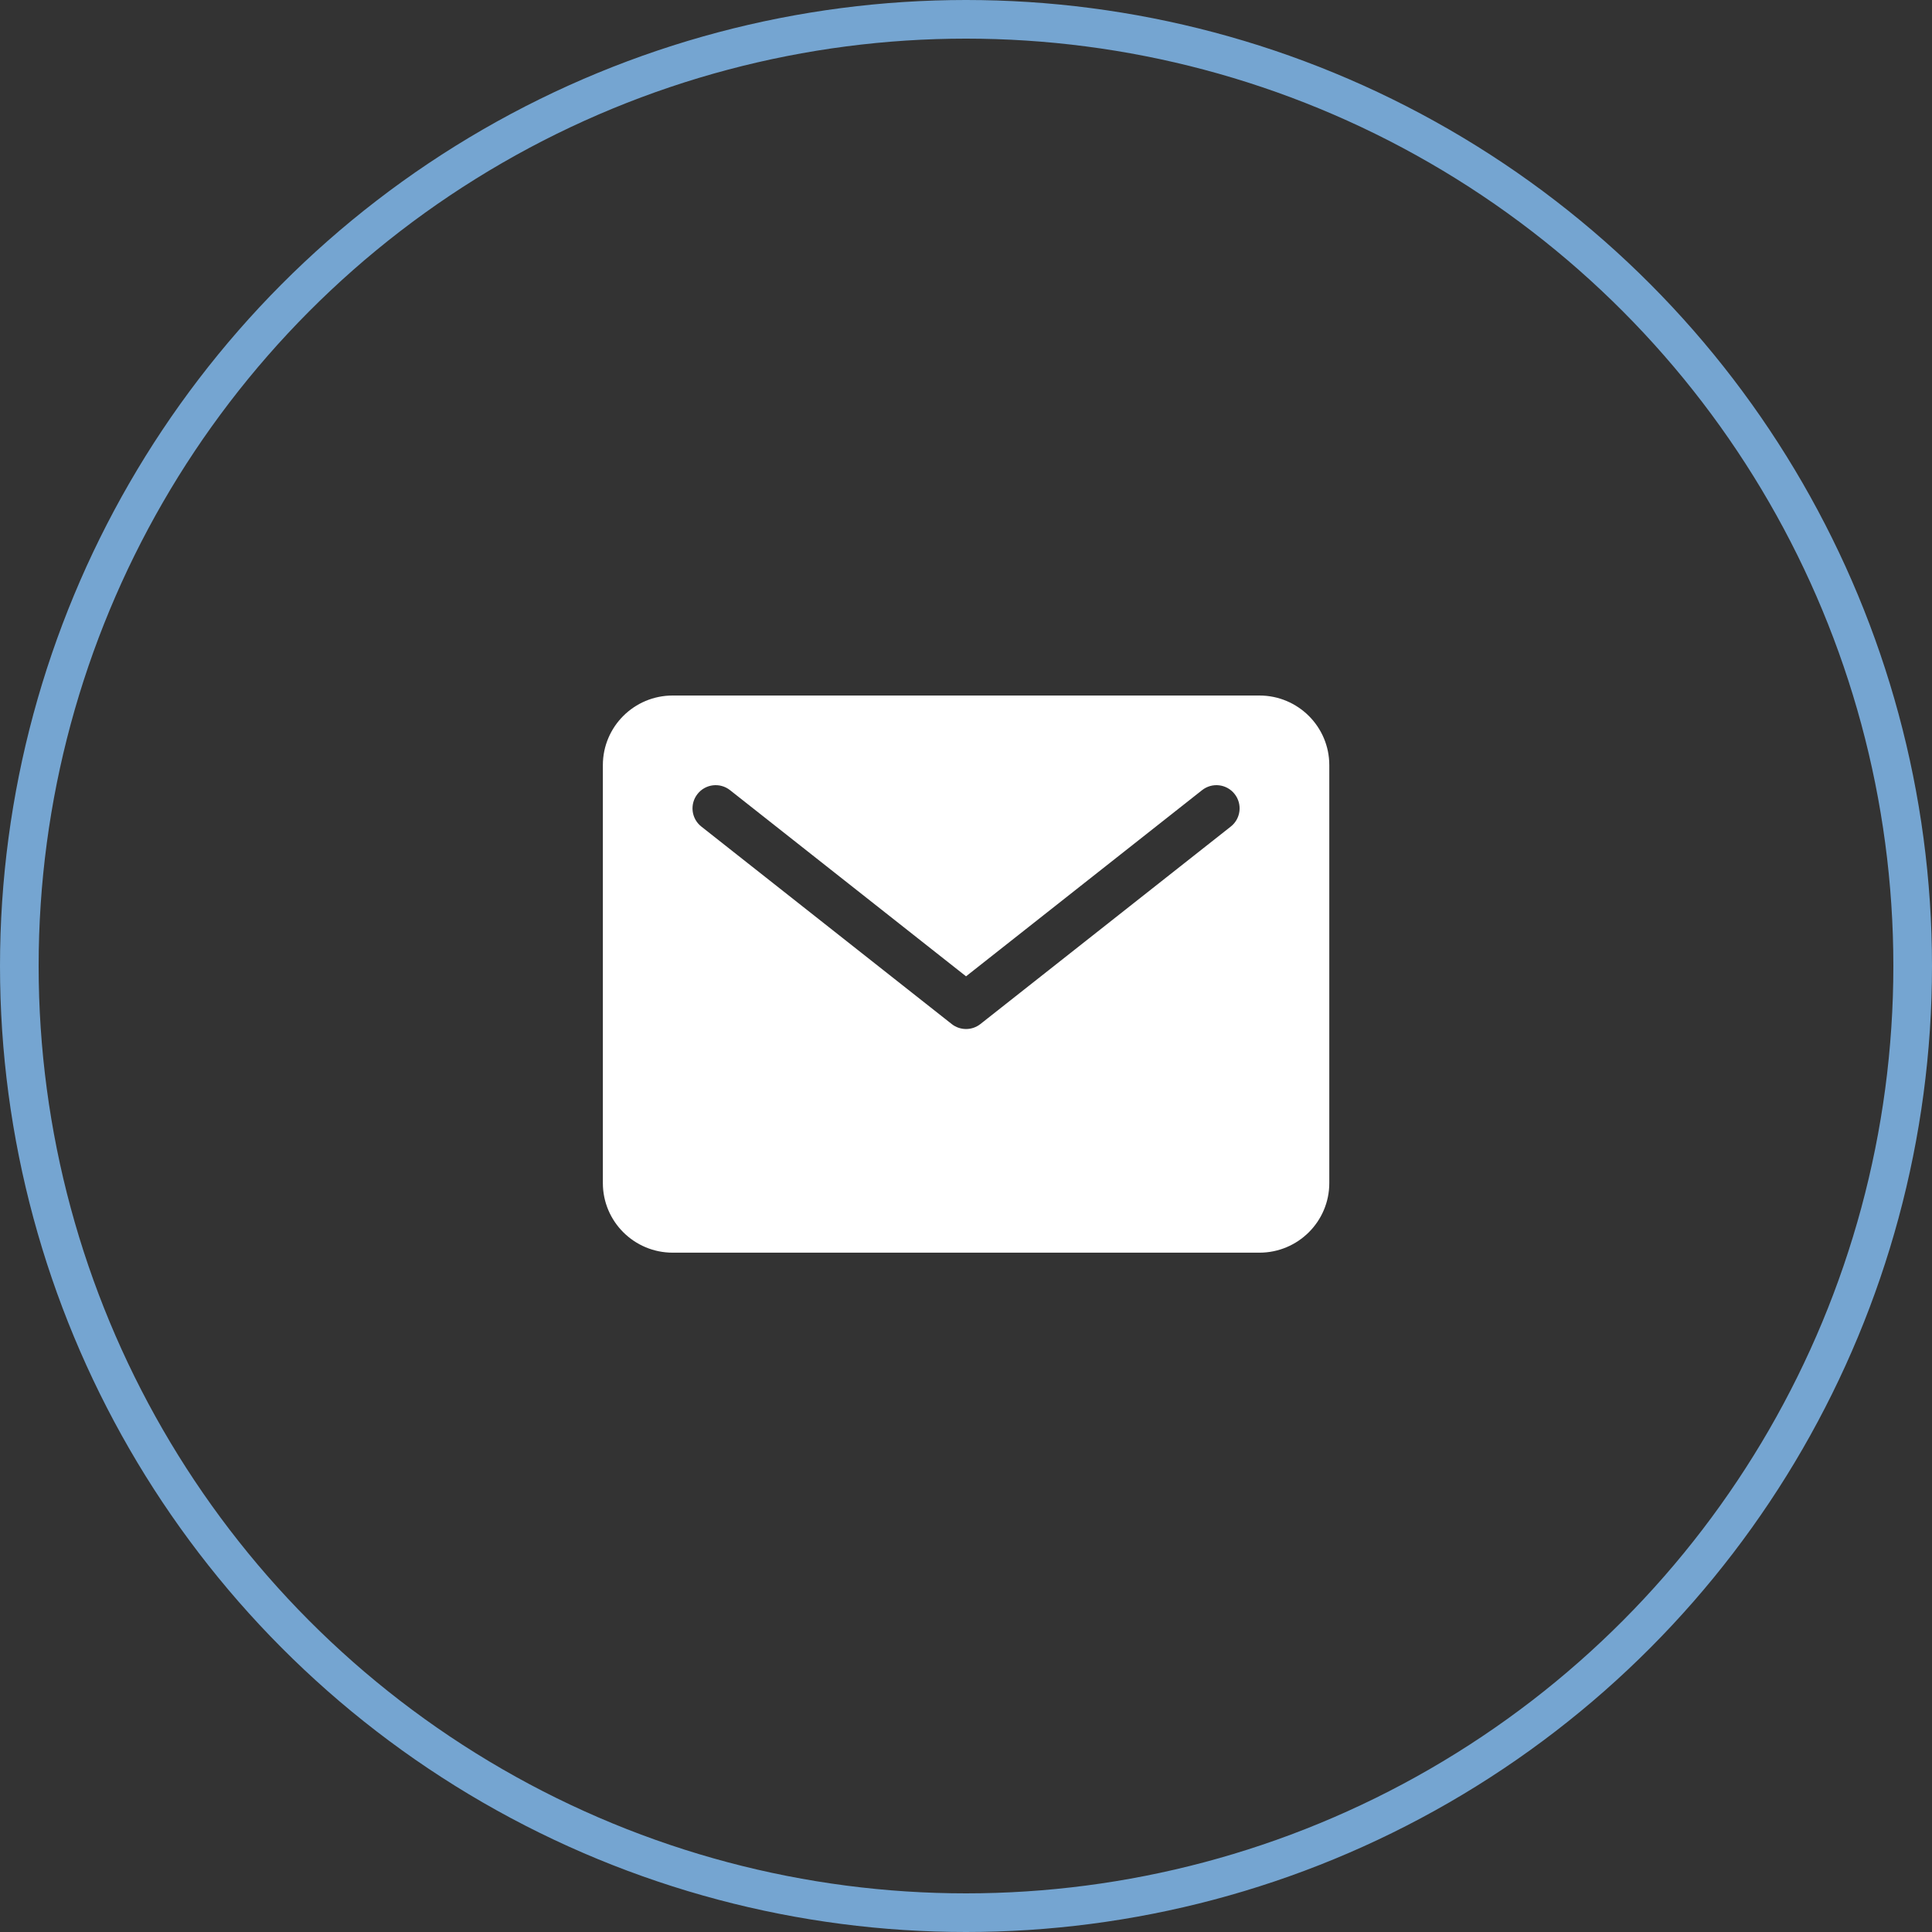 <?xml version="1.0" encoding="UTF-8"?> <svg xmlns="http://www.w3.org/2000/svg" width="50" height="50" viewBox="0 0 50 50" fill="none"><rect x="0" y="0" width="50" height="50" fill="#333333" stroke="none"/><path fill-rule="evenodd" clip-rule="evenodd" d="M17.409 18H32.594C33.592 18 34.402 18.807 34.402 19.802V30.617C34.402 31.612 33.592 32.419 32.594 32.419H17.409C16.411 32.419 15.602 31.612 15.602 30.617V19.802C15.602 18.807 16.411 18 17.409 18ZM18.893 20.449C18.633 20.244 18.256 20.288 18.051 20.549C17.846 20.809 17.89 21.186 18.15 21.391L24.63 26.502C24.848 26.674 25.155 26.674 25.373 26.502L31.853 21.391C32.113 21.186 32.157 20.809 31.952 20.549C31.747 20.288 31.37 20.244 31.11 20.449L25.001 25.267L18.893 20.449Z" fill="white"></path><circle cx="25" cy="25" r="24.5" stroke="#75A5D1"></circle></svg> 